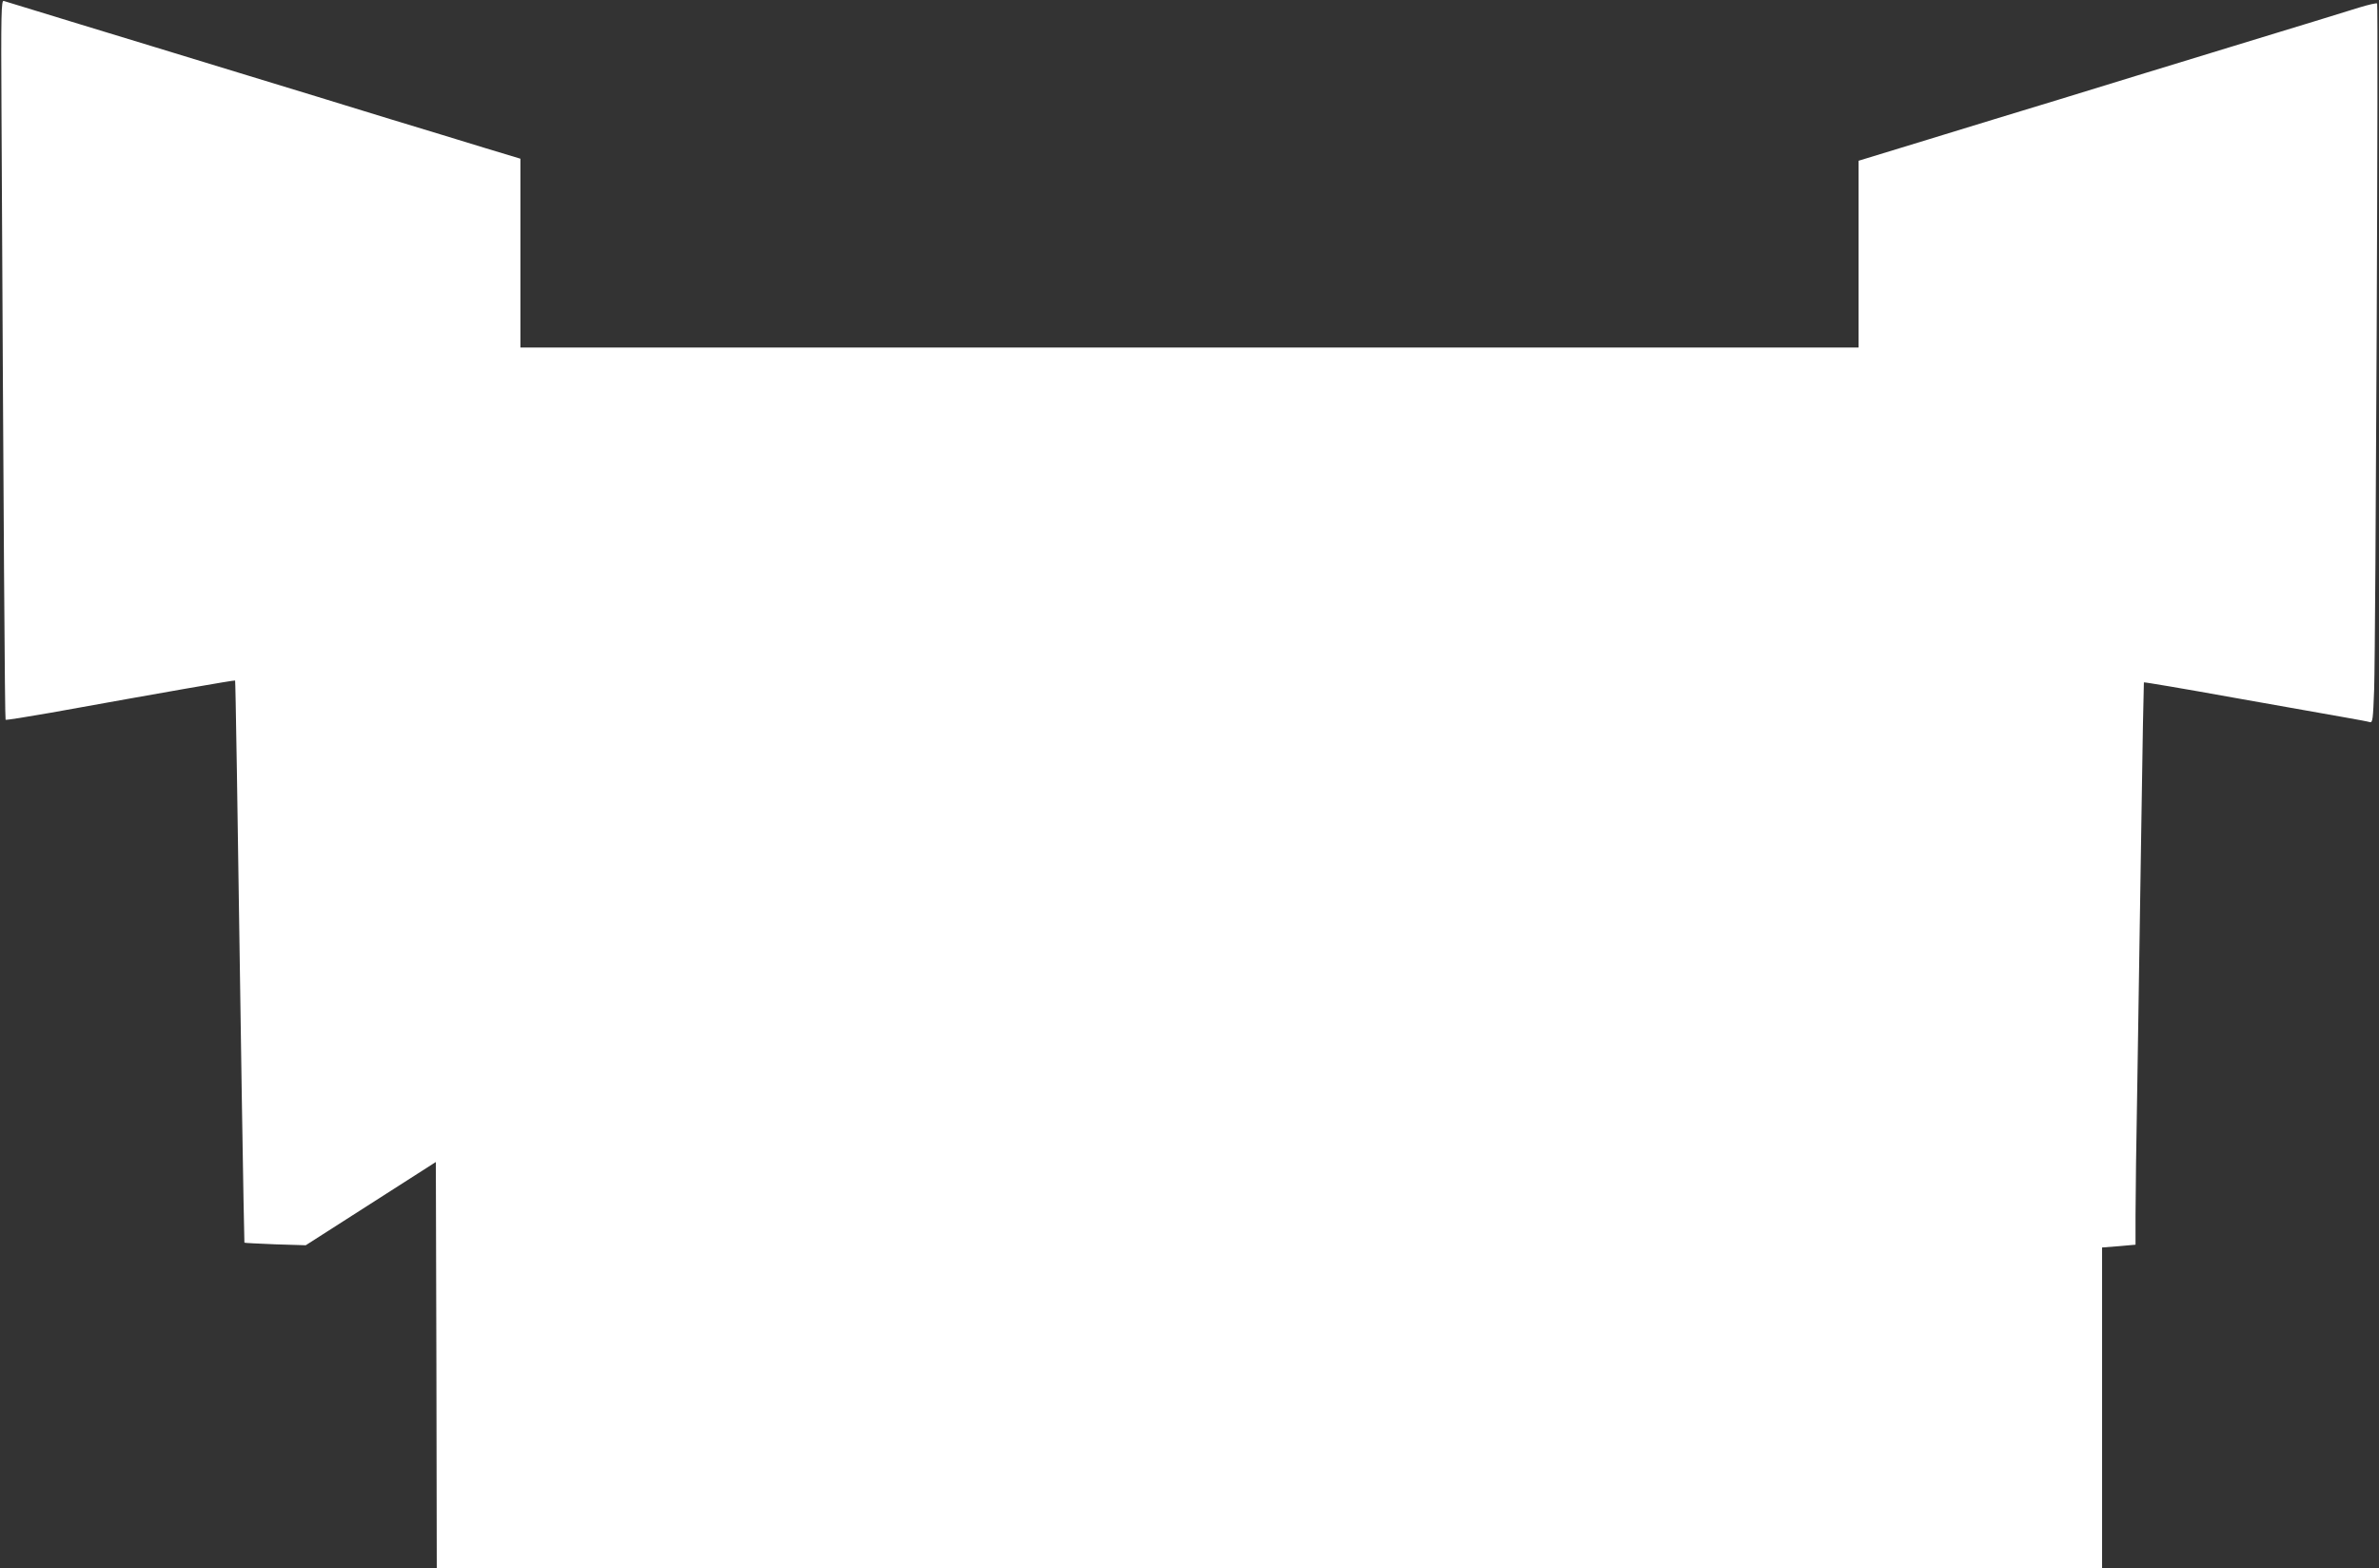 <?xml version="1.0" standalone="no"?>
<!DOCTYPE svg PUBLIC "-//W3C//DTD SVG 20010904//EN"
 "http://www.w3.org/TR/2001/REC-SVG-20010904/DTD/svg10.dtd">
<svg version="1.0" xmlns="http://www.w3.org/2000/svg"
 width="1280pt" height="844pt" viewBox="0 0 1280 844"
 preserveAspectRatio="xMidYMid meet">
<rect x="0" y="0" width="1280" height="844" fill="#333333" stroke="none"/>
<g transform="translate(0,844) scale(0.1,-0.1)"
fill="#ffffff" stroke="none">
<path d="M8 7842 c11 -2209 18 -3272 22 -3275 3 -3 113 15 245 38 610 110 987
176 990 173 2 -3 12 -585 36 -2243 7 -429 13 -781 14 -782 1 -2 76 -5 166 -9
l164 -5 350 224 350 224 3 -1093 2 -1094 4480 0 4480 0 0 864 0 863 90 7 90 8
0 156 c0 86 4 416 10 732 5 316 14 926 21 1355 6 429 13 781 14 783 2 2 221
-35 487 -83 265 -47 535 -95 598 -106 63 -11 122 -22 131 -25 15 -4 17 15 23
178 8 244 23 3681 16 3689 -3 4 -45 -6 -95 -21 -49 -16 -358 -110 -685 -210
-327 -100 -746 -228 -930 -285 -184 -56 -503 -153 -707 -216 l-373 -114 0
-502 0 -503 -3600 0 -3600 0 0 508 0 508 -192 58 c-106 33 -344 105 -528 161
-184 57 -544 167 -800 245 -256 78 -640 196 -855 261 -215 66 -397 122 -405
124 -13 4 -15 -65 -12 -593z"/>
</g>
</svg>
